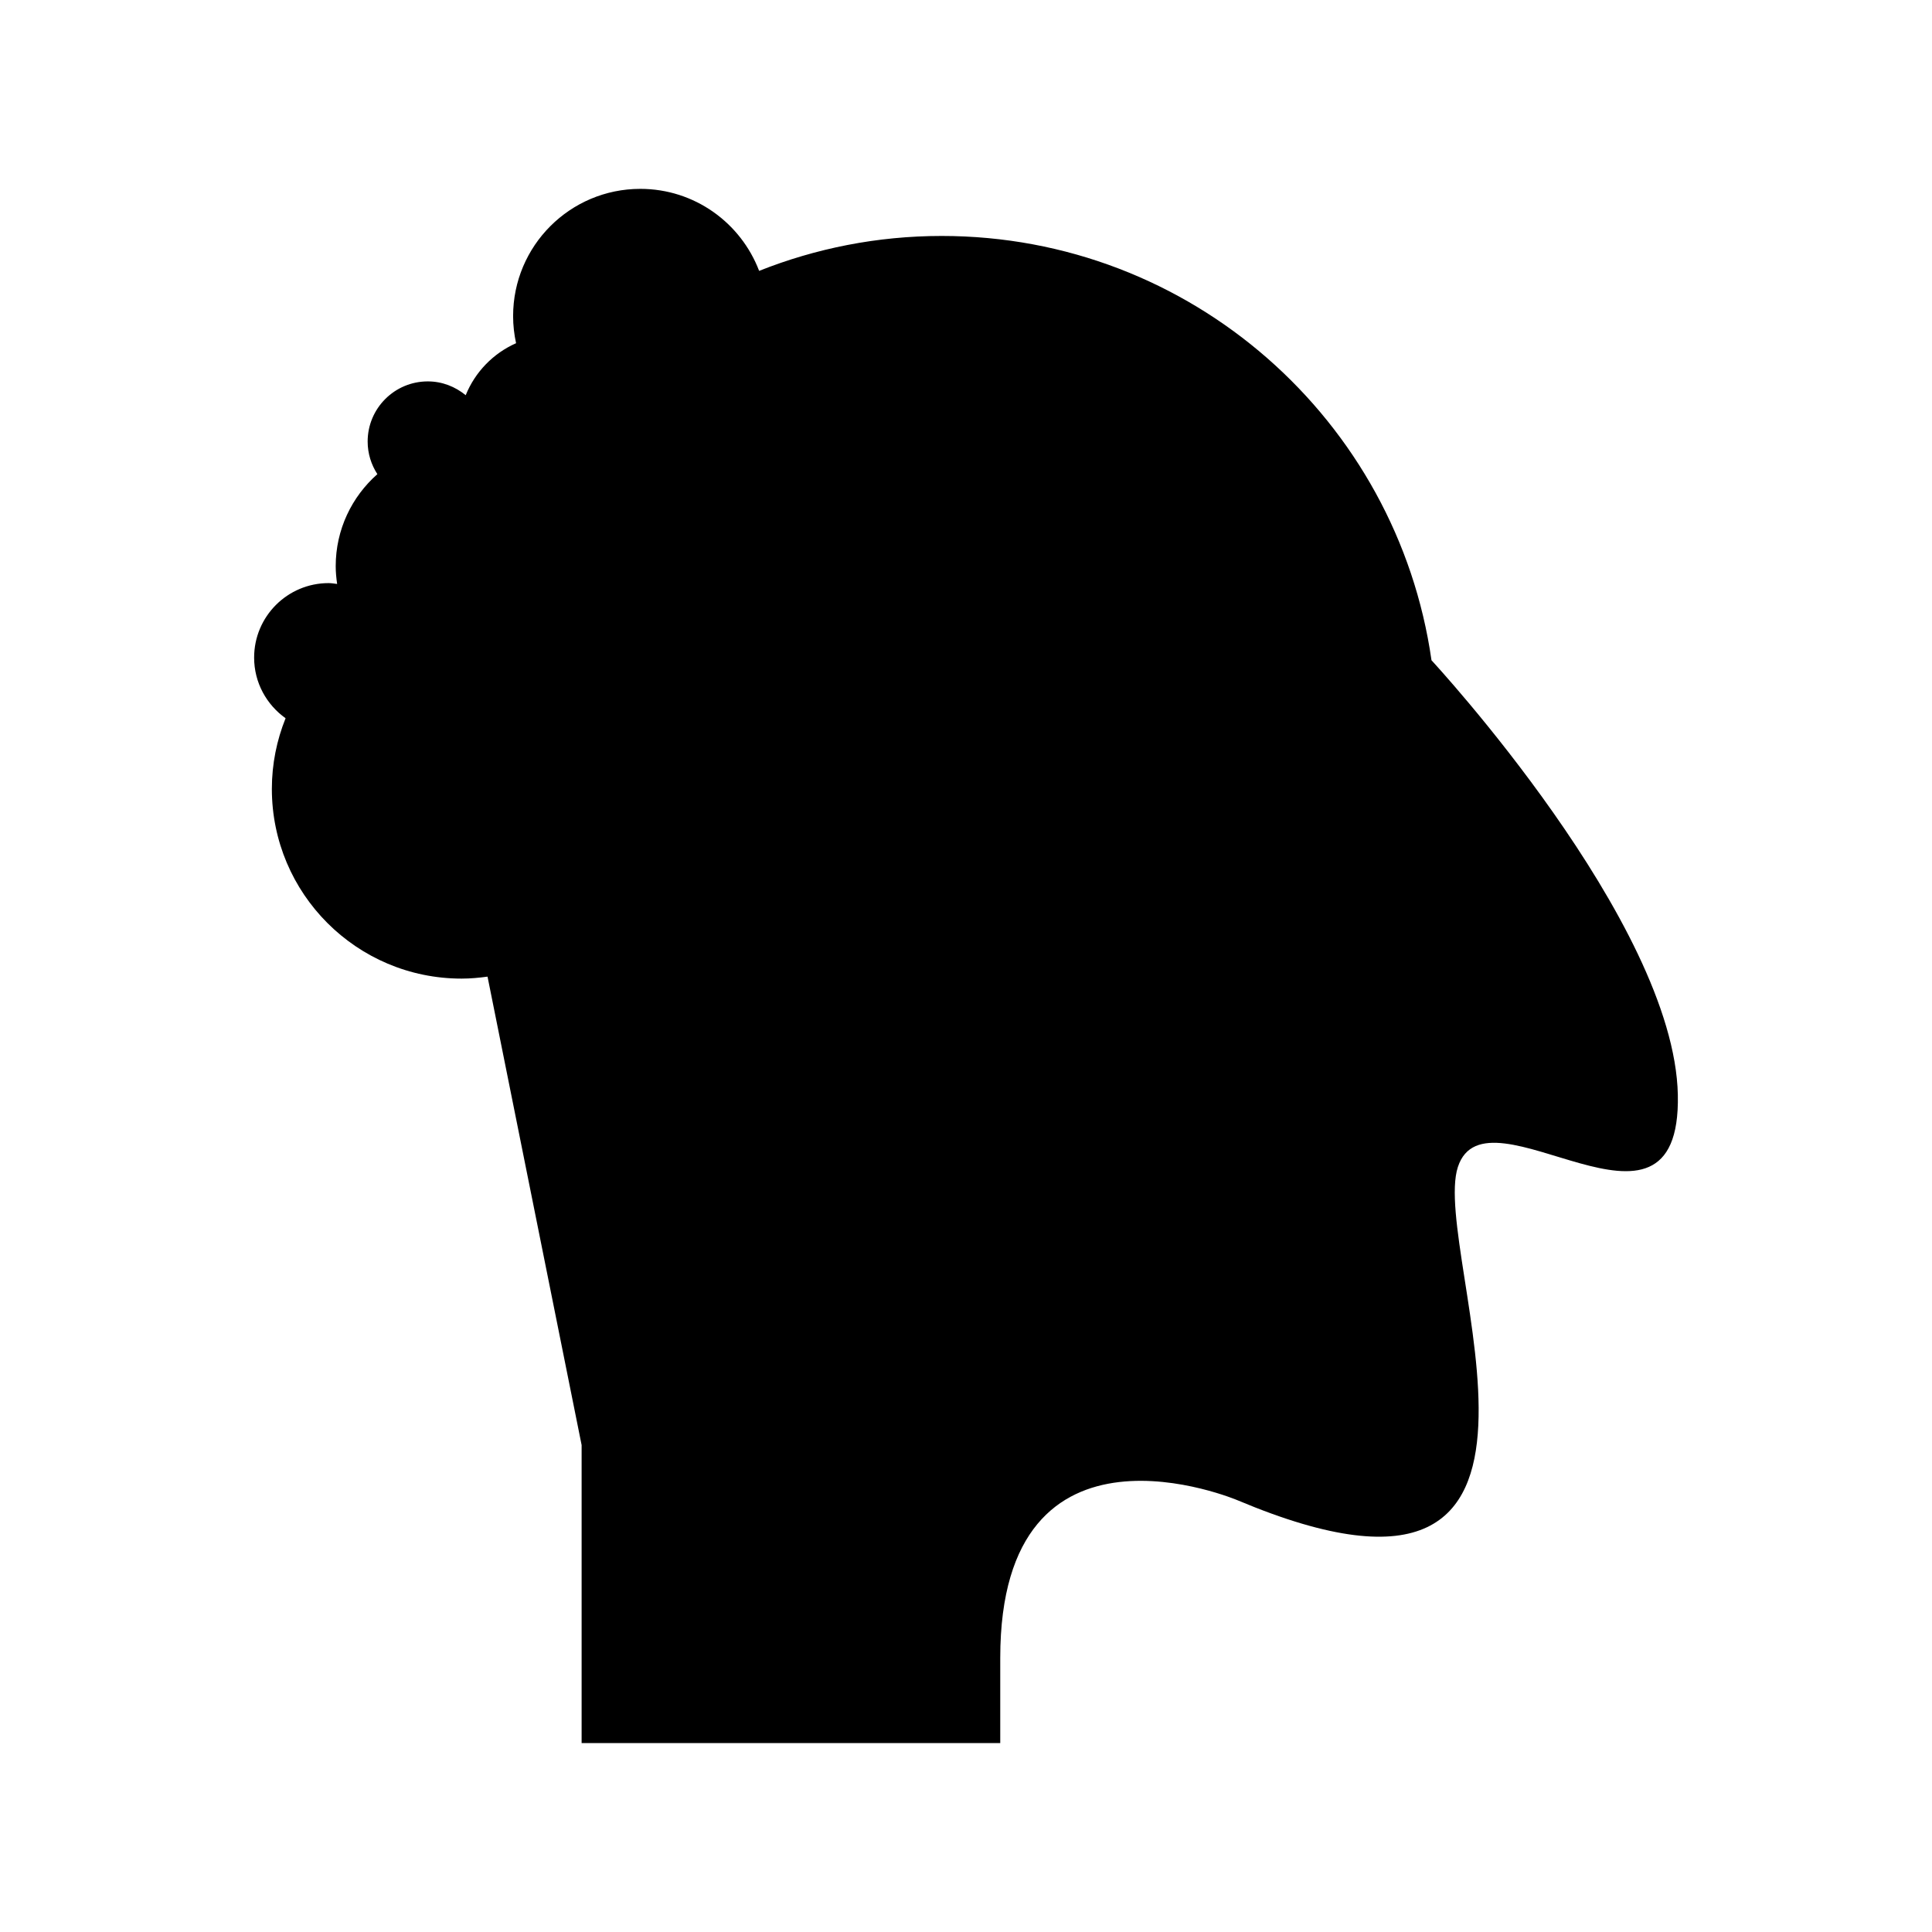 <?xml version="1.0" encoding="UTF-8"?>
<!-- Uploaded to: ICON Repo, www.svgrepo.com, Generator: ICON Repo Mixer Tools -->
<svg fill="#000000" width="800px" height="800px" version="1.1" viewBox="144 144 512 512" xmlns="http://www.w3.org/2000/svg">
 <path d="m523.37 318.99h-0.008c-9.078-63.578-63.719-112.46-129.8-112.46-17.094 0-33.41 3.305-48.383 9.254-4.836-12.695-17.09-21.734-31.484-21.734-18.621 0-33.715 15.094-33.715 33.715 0 2.469 0.281 4.871 0.785 7.188-6.055 2.68-10.855 7.625-13.348 13.781-2.75-2.254-6.219-3.66-10.047-3.66-8.801 0-15.938 7.137-15.938 15.938 0 3.191 0.961 6.148 2.574 8.641-6.754 5.965-11.039 14.668-11.039 24.387 0 1.605 0.156 3.172 0.379 4.715-0.75-0.086-1.484-0.227-2.258-0.227-10.902 0-19.742 8.84-19.742 19.742 0 6.644 3.309 12.492 8.336 16.07-2.324 5.789-3.637 12.094-3.637 18.715 0 27.773 22.512 50.285 50.285 50.285 2.336 0 4.621-0.215 6.871-0.523l24.934 124.14v78.973h110.94v-22.562c0-68.633 62.992-41.742 62.992-41.742 99.66 41.934 50.77-65.438 58.289-88.371 7.519-22.934 59.23 26.695 58.289-19.105-0.941-45.793-65.273-115.16-65.273-115.16z"/>
</svg>